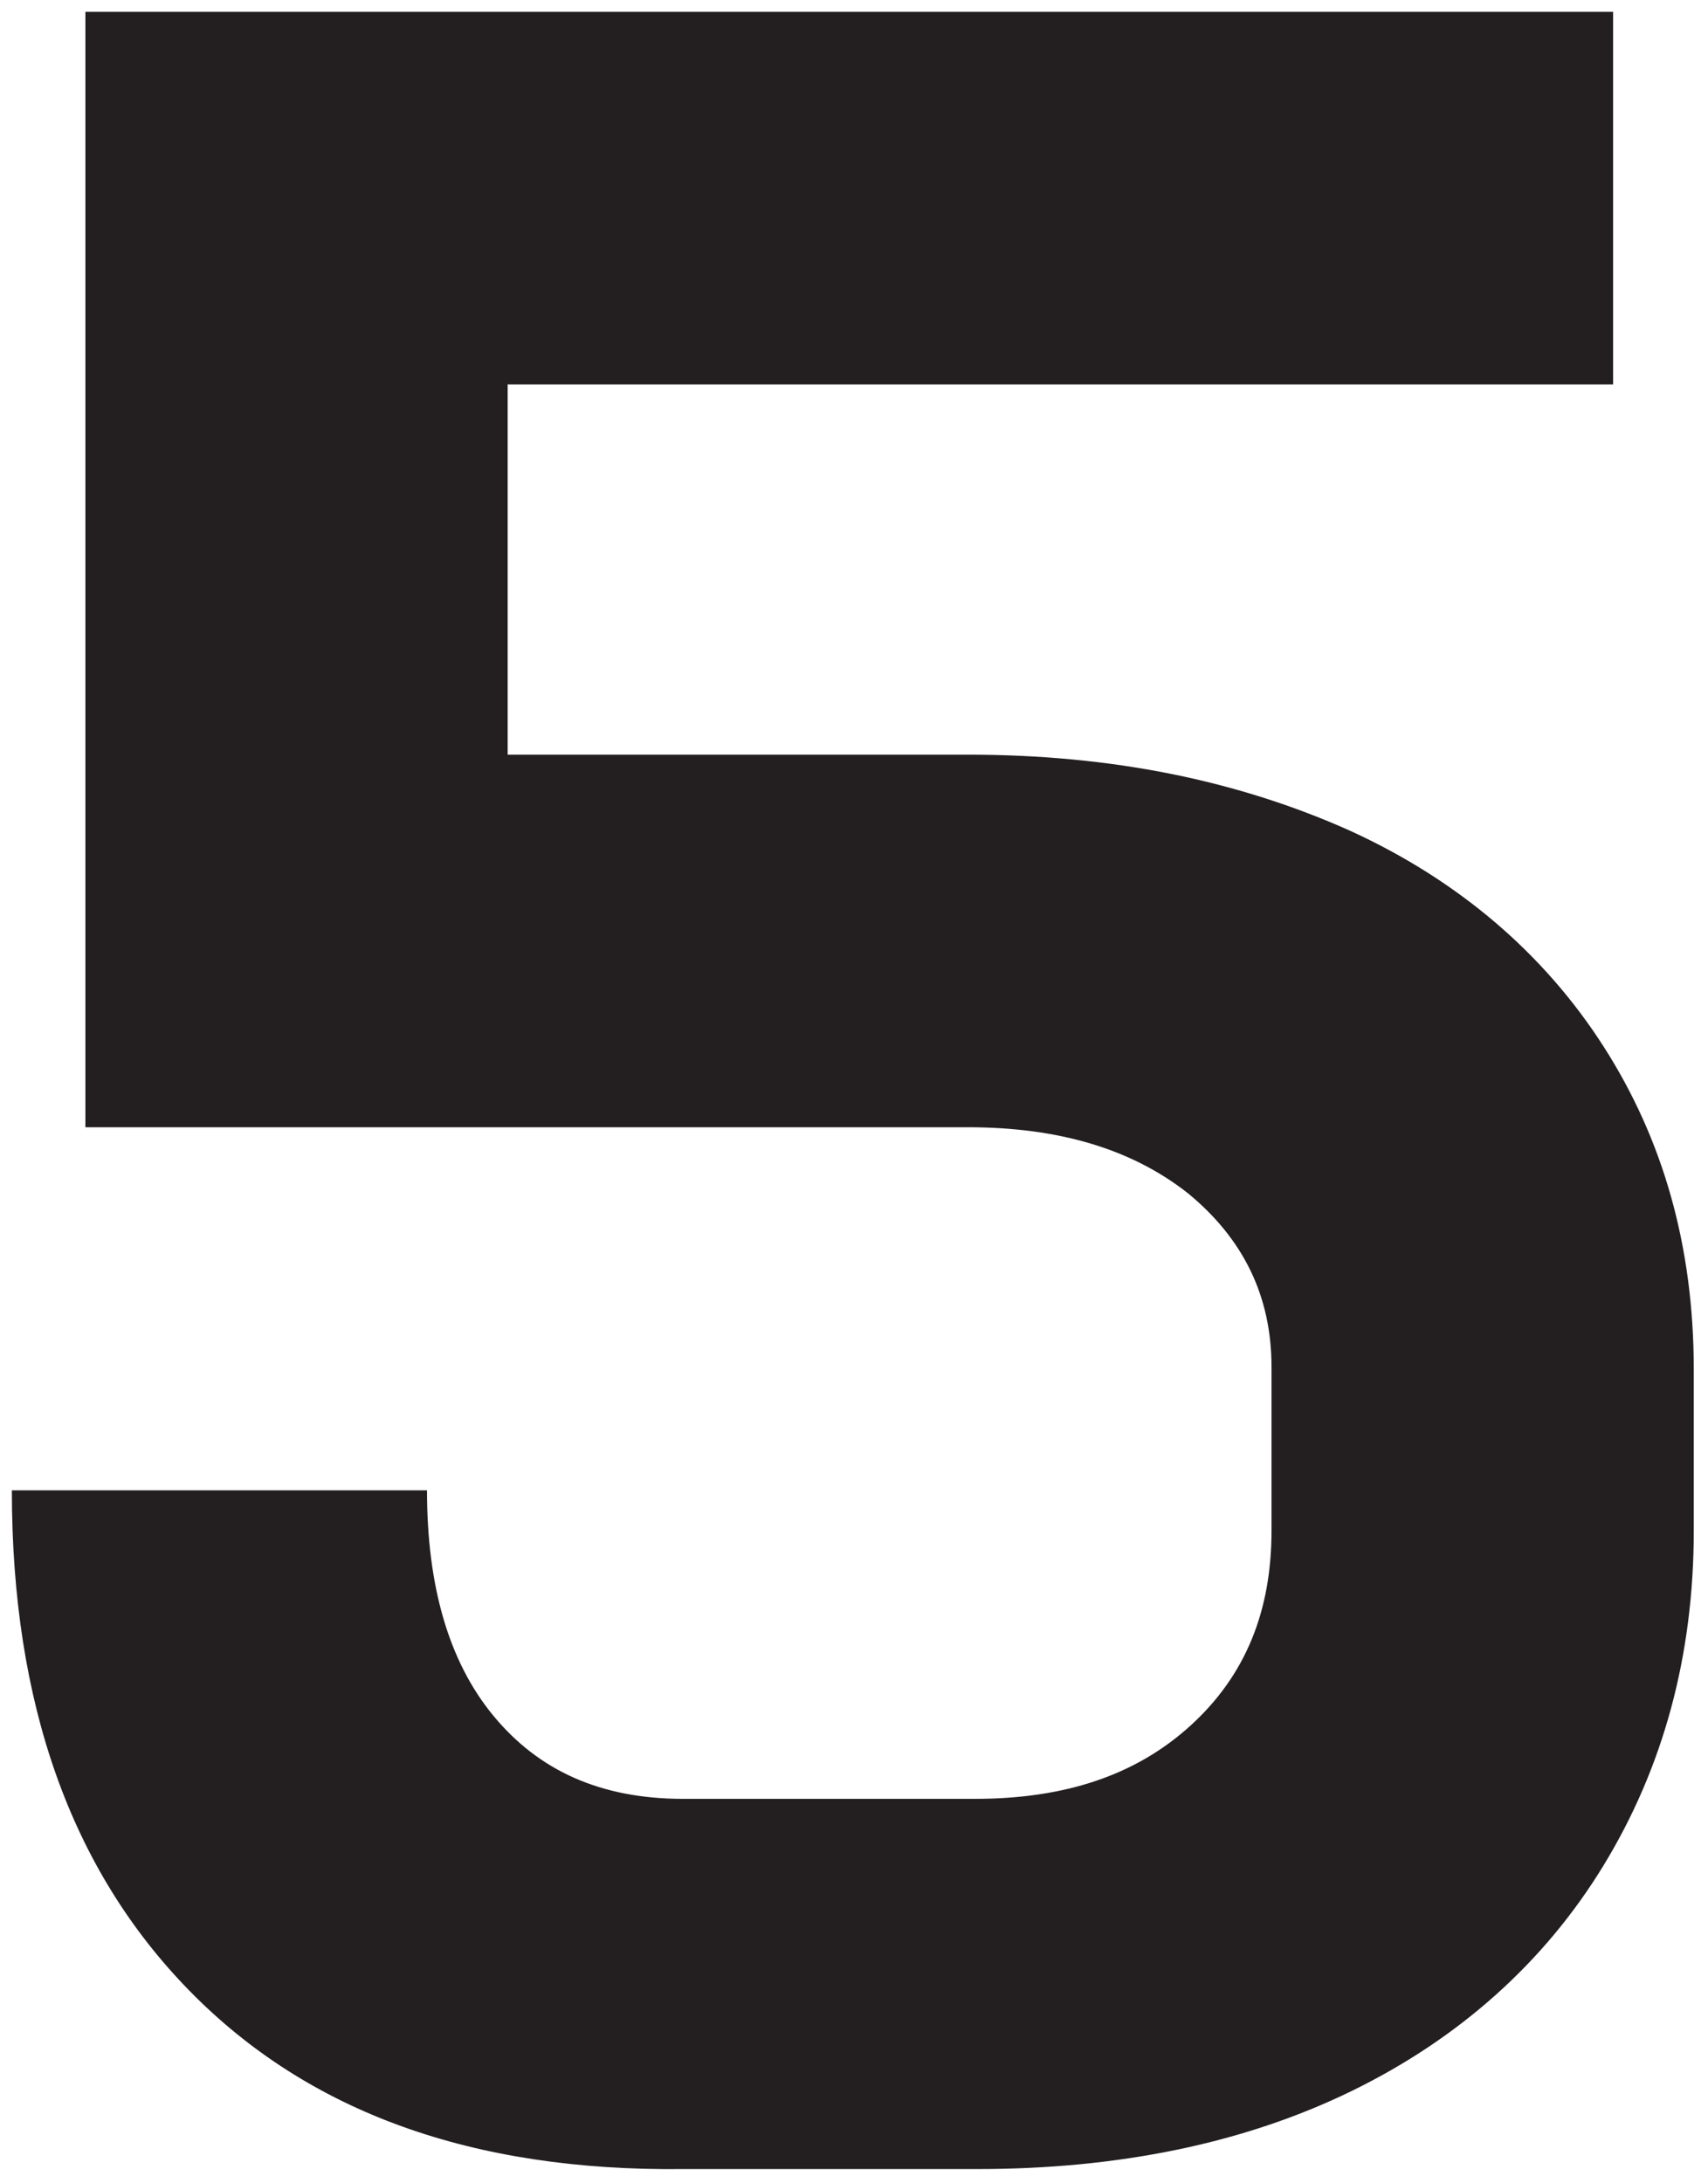 <svg width="72" height="92" viewBox="0 0 72 92" fill="none" xmlns="http://www.w3.org/2000/svg">
<path d="M8 83.9C3 78.8 0.5 71.8 0.5 62.8H18C18 66.8 18.9 70 20.8 72.3C22.7 74.6 25.3 75.8 28.8 75.8H41.1C44.9 75.8 47.9 74.8 50.2 72.7C52.5 70.6 53.6 67.9 53.6 64.5V57.6C53.6 54.6 52.4 52.2 50.1 50.3C47.7 48.4 44.6 47.5 40.8 47.5H3.6V0.5H68V16.2H21.4V31.8H40.8C46.9 31.8 52.2 32.9 56.9 35C61.5 37.1 65.1 40.2 67.6 44.1C70.1 48 71.4 52.5 71.4 57.7V64.5C71.4 69.8 70.1 74.5 67.6 78.6C65.1 82.7 61.5 85.9 57 88.1C52.5 90.3 47.2 91.4 41.2 91.4H28.8C19.9 91.5 13 89 8 83.9Z" fill="#231F20"/>
</svg>
